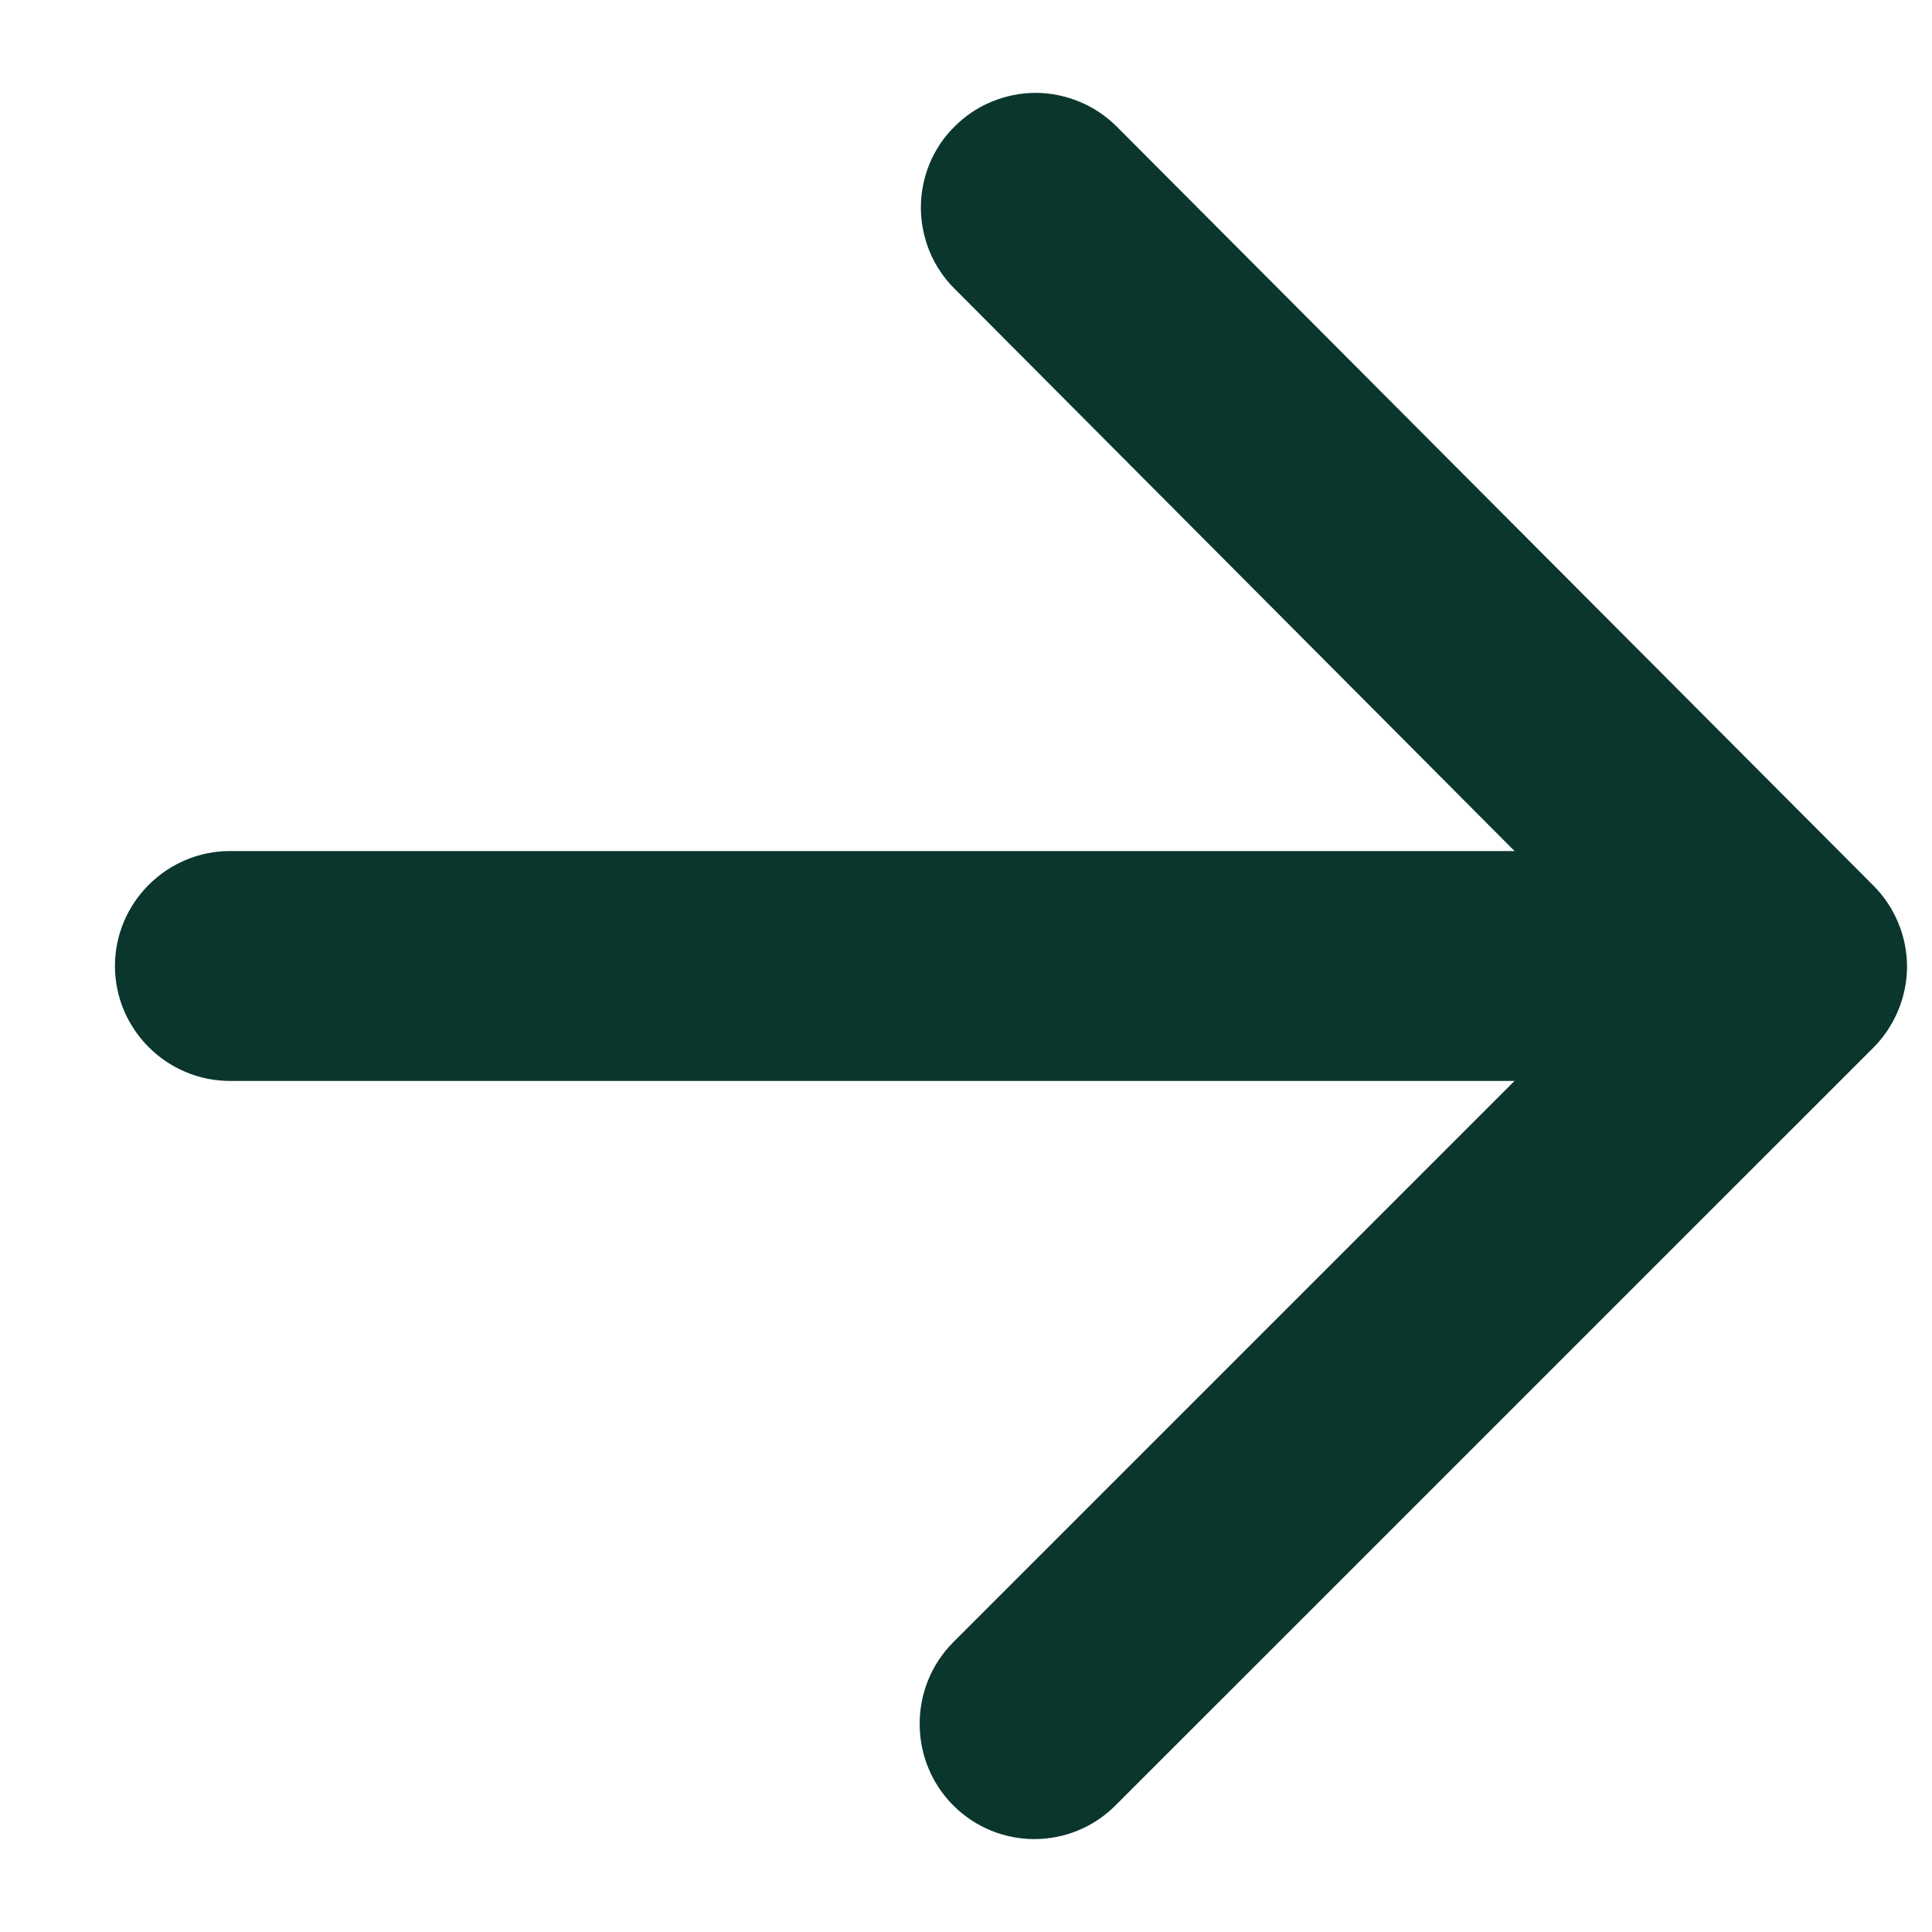 <svg width="14" height="14" viewBox="0 0 14 14" fill="none" xmlns="http://www.w3.org/2000/svg">
<path d="M1.667 7.833L10.975 7.833L6.908 11.9C6.583 12.225 6.583 12.758 6.908 13.083C7.233 13.408 7.758 13.408 8.083 13.083L13.575 7.592C13.652 7.515 13.713 7.423 13.755 7.322C13.797 7.221 13.819 7.113 13.819 7.004C13.819 6.895 13.797 6.787 13.755 6.686C13.713 6.585 13.652 6.494 13.575 6.417L8.092 0.917C8.014 0.84 7.923 0.778 7.822 0.737C7.721 0.695 7.613 0.673 7.504 0.673C7.395 0.673 7.287 0.695 7.186 0.737C7.085 0.778 6.994 0.84 6.917 0.917C6.839 0.994 6.778 1.085 6.736 1.186C6.695 1.287 6.673 1.395 6.673 1.504C6.673 1.613 6.695 1.721 6.736 1.822C6.778 1.923 6.839 2.015 6.917 2.092L10.975 6.167L1.667 6.167C1.208 6.167 0.833 6.542 0.833 7C0.833 7.458 1.208 7.833 1.667 7.833Z" fill="#0A362D"/>
</svg>
